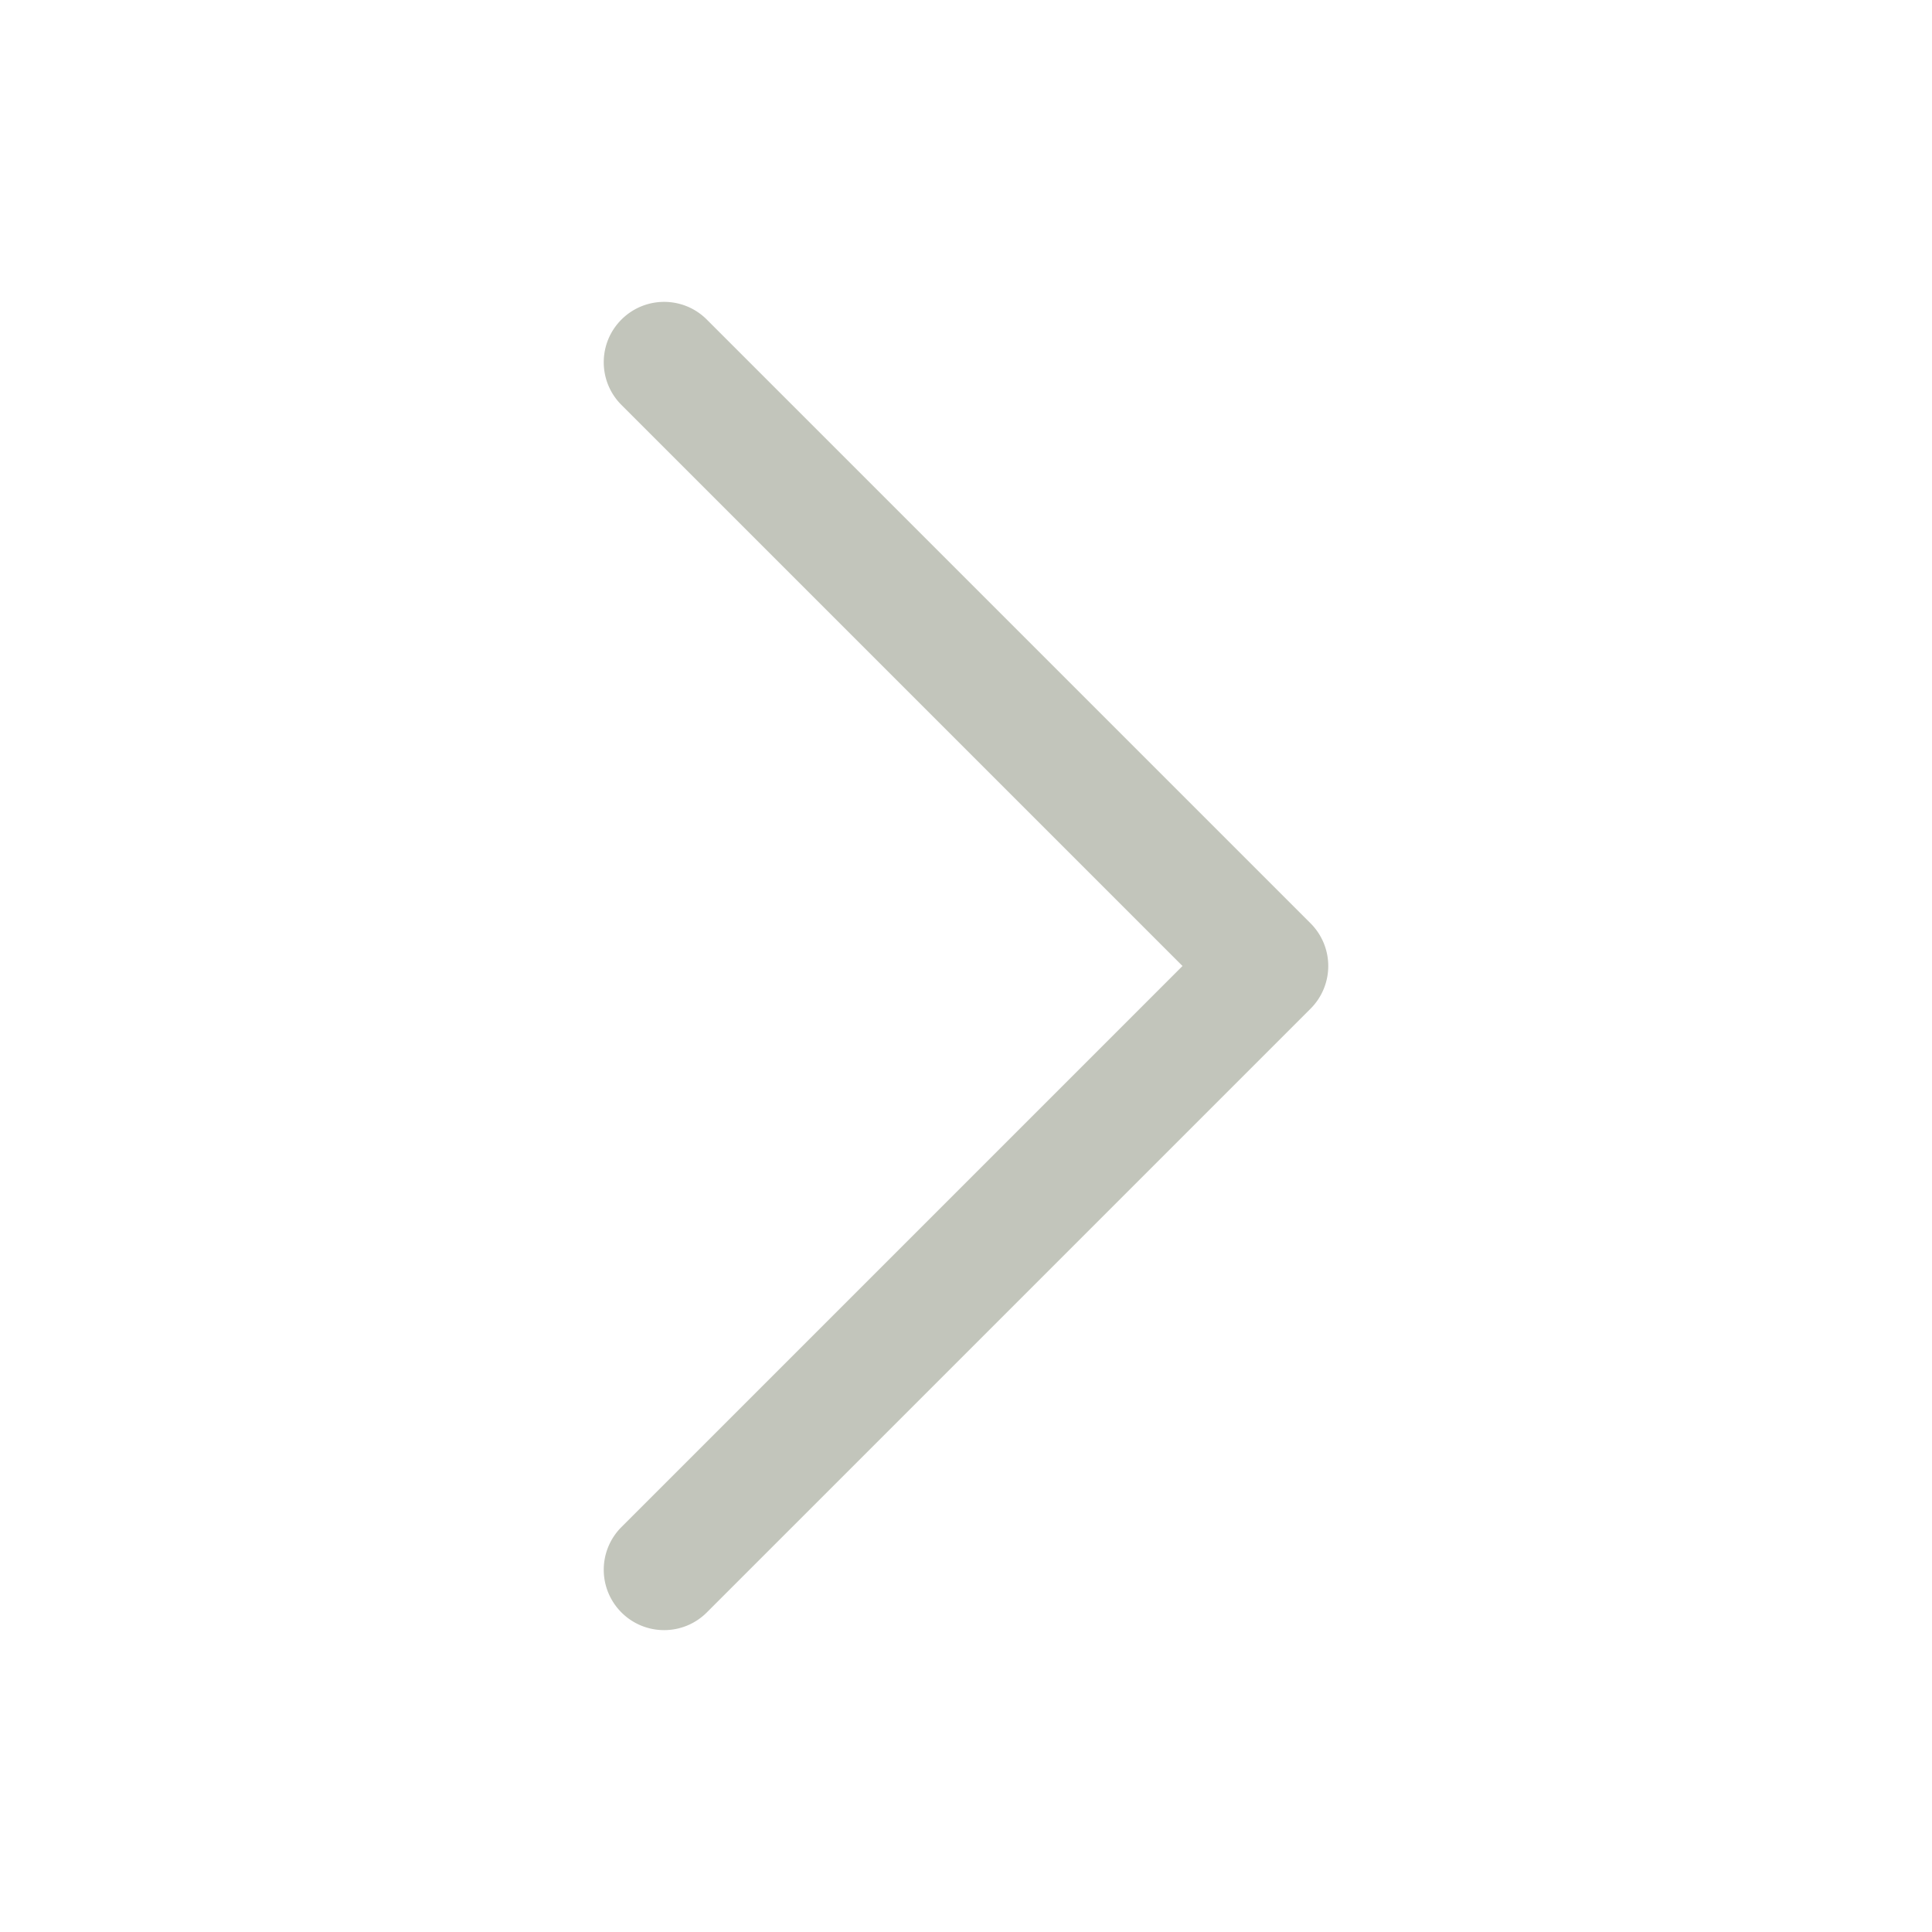<svg xmlns="http://www.w3.org/2000/svg" version="1.1" xmlns:xlink="http://www.w3.org/1999/xlink" width="512" height="512" x="0" y="0" viewBox="0 0 128 128" style="enable-background:new 0 0 512 512" xml:space="preserve" class=""><g><path d="M44 108a3.988 3.988 0 0 1-2.828-1.172 3.997 3.997 0 0 1 0-5.656L78.344 64 41.172 26.828c-1.563-1.563-1.563-4.094 0-5.656s4.094-1.563 5.656 0l40 40a3.997 3.997 0 0 1 0 5.656l-40 40A3.988 3.988 0 0 1 44 108z" fill="#c2c5bb" opacity="1" data-original="#000000" class=""></path></g></svg>